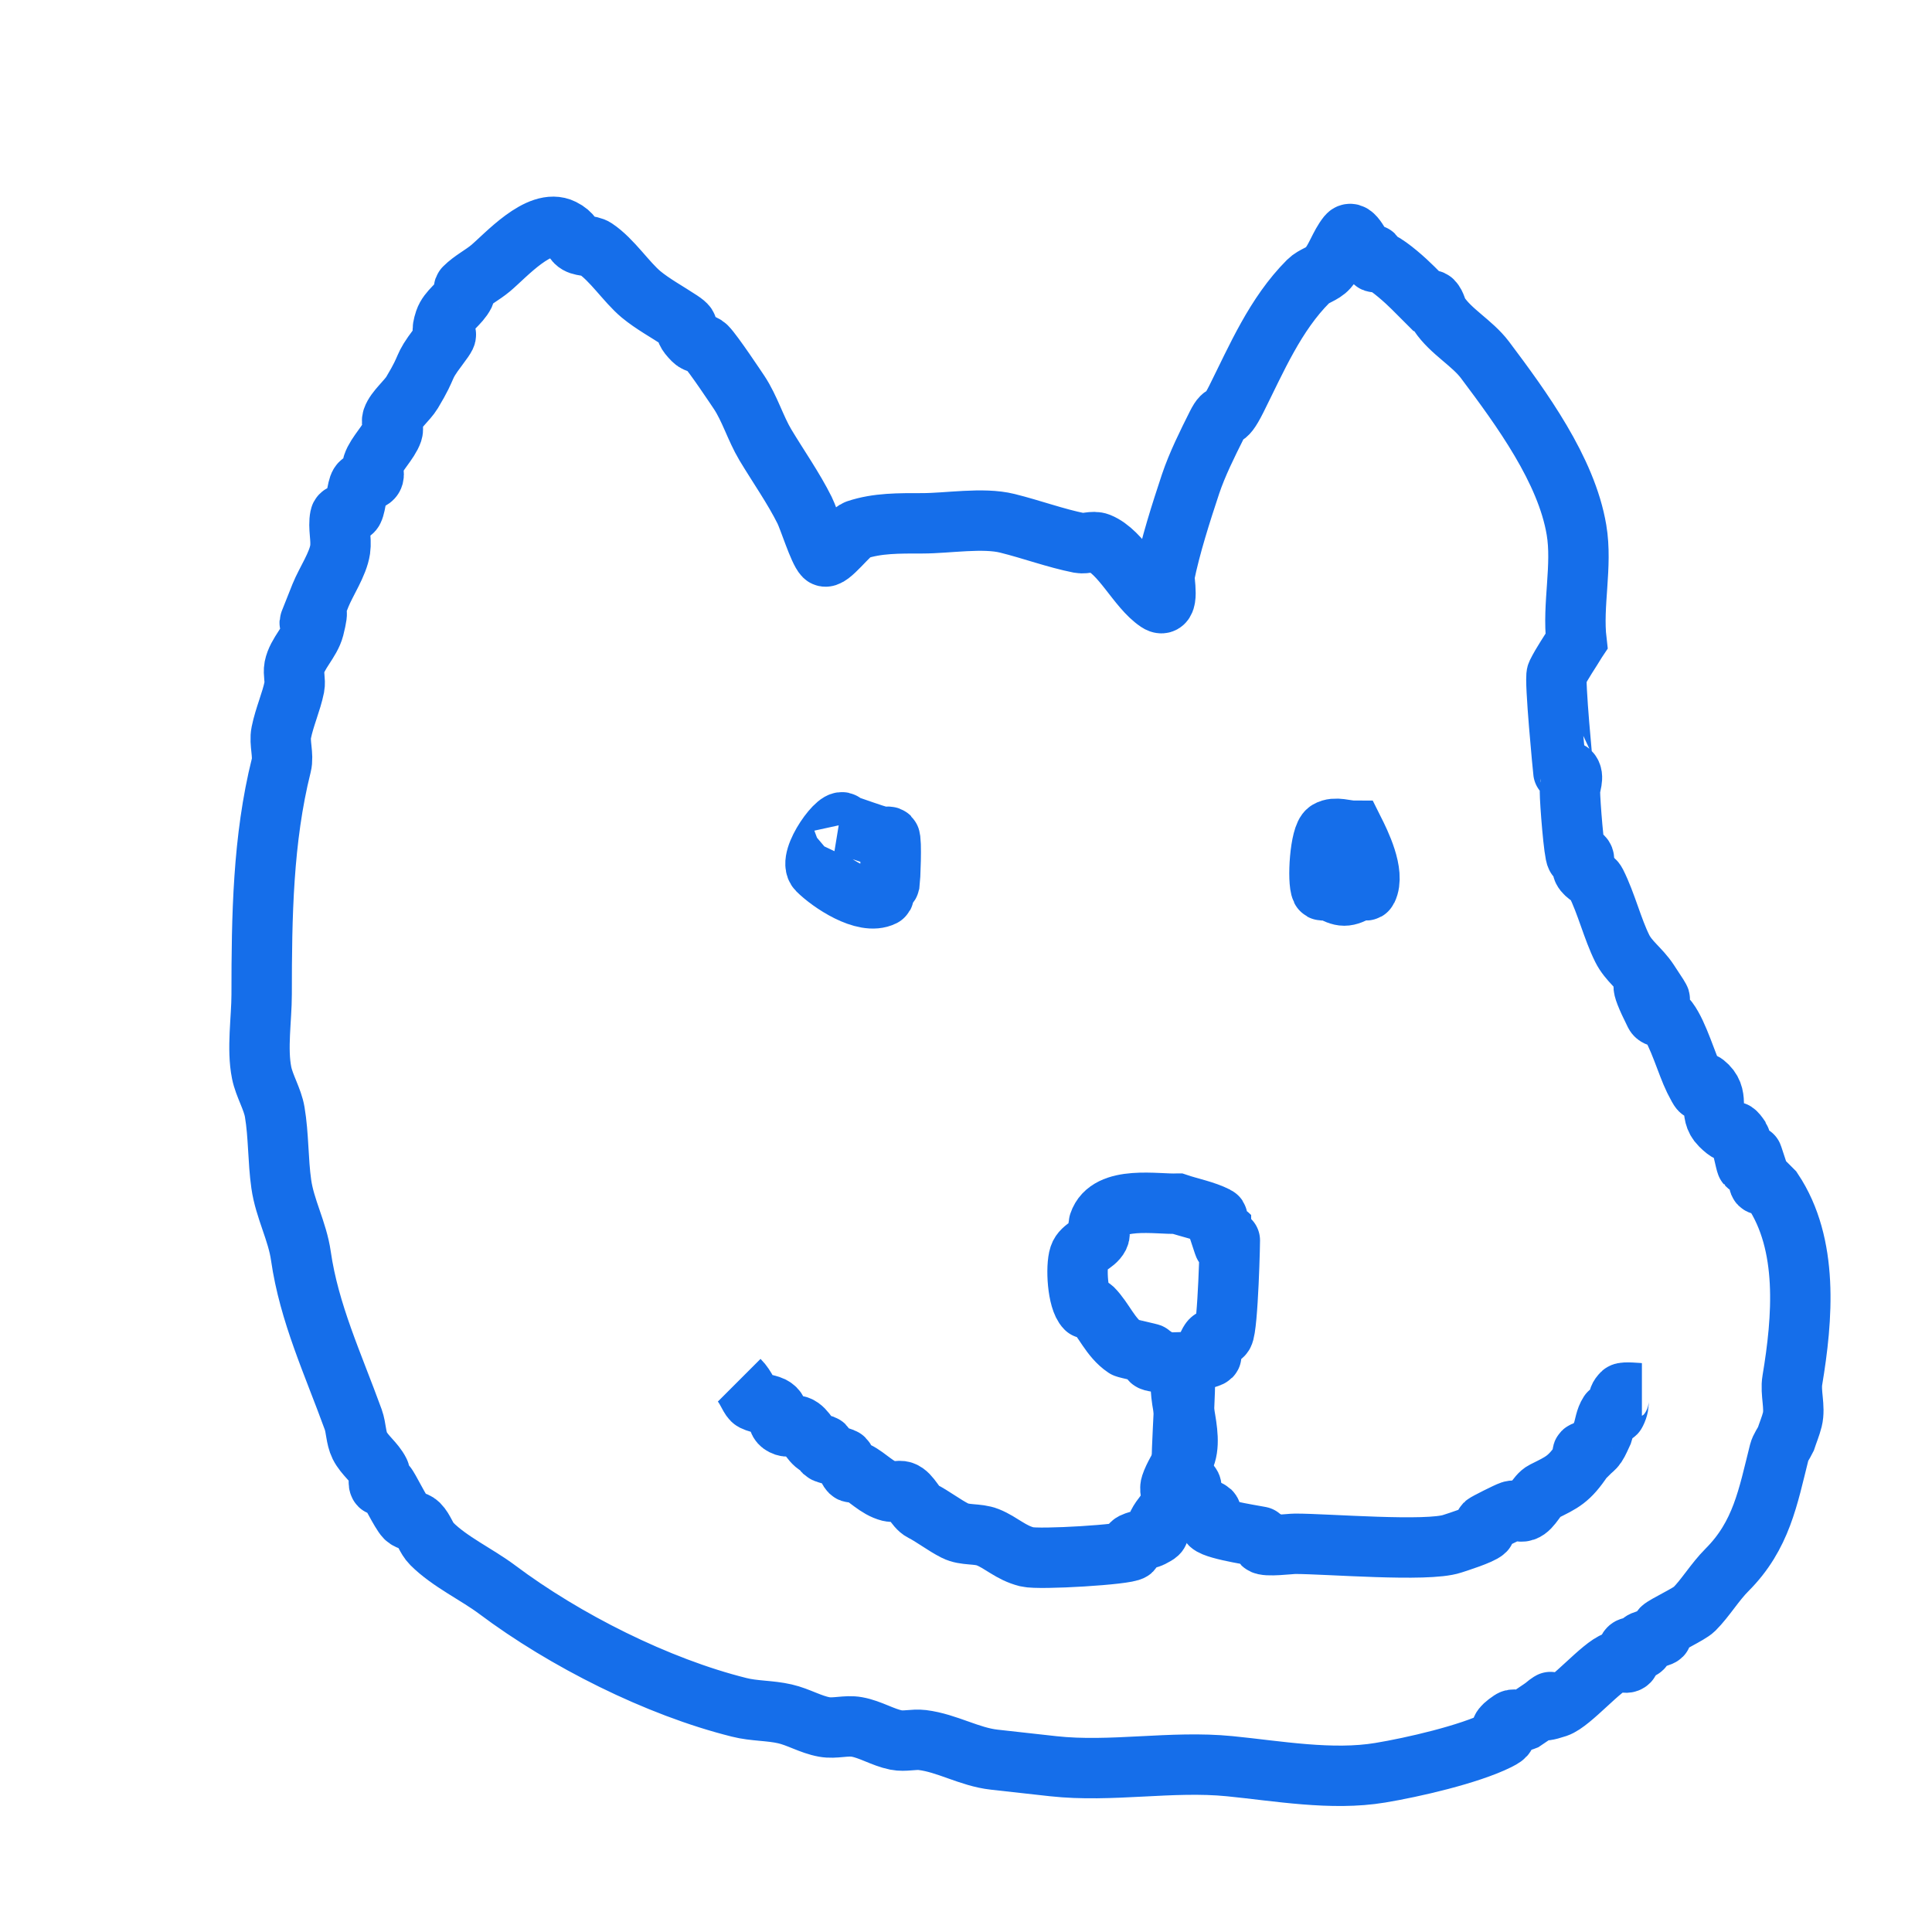 <?xml version="1.0" encoding="UTF-8" standalone="no"?>
<!-- Created with Inkscape (http://www.inkscape.org/) -->

<svg
   width="48"
   height="48"
   viewBox="0 0 12.7 12.7"
   version="1.1"
   id="svg1"
   sodipodi:docname="julian_guide_logo.svg"
   inkscape:version="1.3.2 (091e20e, 2023-11-25, custom)"
   xmlns:inkscape="http://www.inkscape.org/namespaces/inkscape"
   xmlns:sodipodi="http://sodipodi.sourceforge.net/DTD/sodipodi-0.dtd"
   xmlns="http://www.w3.org/2000/svg"
   xmlns:svg="http://www.w3.org/2000/svg">
  <sodipodi:namedview
     id="namedview1"
     pagecolor="#ffffff"
     bordercolor="#000000"
     borderopacity="0.25"
     inkscape:showpageshadow="2"
     inkscape:pageopacity="0.0"
     inkscape:pagecheckerboard="false"
     inkscape:deskcolor="#d1d1d1"
     inkscape:document-units="mm"
     inkscape:zoom="6.1531384"
     inkscape:cx="31.284848"
     inkscape:cy="20.396096"
     inkscape:window-width="1350"
     inkscape:window-height="1237"
     inkscape:window-x="1071"
     inkscape:window-y="106"
     inkscape:window-maximized="0"
     inkscape:current-layer="layer1" />
  <defs
     id="defs1">
    <linearGradient
       id="swatch12"
       inkscape:swatch="solid">
      <stop
         style="stop-color:#000000;stop-opacity:1;"
         offset="0"
         id="stop12" />
    </linearGradient>
  </defs>
  <g
     inkscape:label="Layer 1"
     inkscape:groupmode="layer"
     id="layer1">
    <path
       style="fill:none;stroke:#156eea;stroke-width:0.397;stroke-dasharray:none;stroke-opacity:1"
       d="m 10.363,4.214 c -0.028,-0.239 0.04,-0.494 0,-0.731 C 10.297,3.089 10.002,2.686 9.761,2.365 9.677,2.254 9.537,2.18 9.46,2.064 c -0.018,-0.027 -0.02,-0.063 -0.043,-0.086 -0.01,-0.01 -0.029,0 -0.043,0 -0.029,-0.029 -0.057,-0.057 -0.086,-0.086 -0.049,-0.049 -0.149,-0.139 -0.215,-0.172 -0.013,-0.006 -0.033,0.01 -0.043,0 -0.01,-0.01 0.01,-0.033 0,-0.043 -0.01,-0.01 -0.033,0.01 -0.043,0 -0.043,-0.043 -0.091,-0.176 -0.129,-0.129 -0.052,0.065 -0.075,0.152 -0.129,0.215 -0.034,0.039 -0.092,0.049 -0.129,0.086 C 8.383,2.066 8.26,2.357 8.127,2.623 8.038,2.8 8.057,2.677 7.998,2.795 7.937,2.917 7.87,3.051 7.826,3.182 7.764,3.369 7.693,3.59 7.654,3.784 c -0.004,0.022 0.038,0.226 -0.043,0.172 C 7.476,3.866 7.373,3.629 7.224,3.569 c -0.04,-0.016 -0.087,0.008 -0.129,0 -0.156,-0.031 -0.312,-0.089 -0.473,-0.129 -0.16,-0.04 -0.392,0 -0.559,0 -0.154,0 -0.295,-0.002 -0.43,0.043 C 5.584,3.499 5.449,3.686 5.418,3.655 5.382,3.619 5.318,3.412 5.289,3.354 5.218,3.211 5.115,3.064 5.031,2.924 4.966,2.815 4.929,2.686 4.859,2.58 4.844,2.558 4.689,2.324 4.644,2.279 4.621,2.256 4.581,2.259 4.558,2.236 4.454,2.132 4.571,2.173 4.472,2.107 4.389,2.052 4.29,1.998 4.214,1.935 4.117,1.854 4.023,1.707 3.913,1.634 3.875,1.609 3.816,1.623 3.784,1.591 3.767,1.574 3.761,1.536 3.698,1.505 3.546,1.429 3.323,1.681 3.225,1.763 c -0.055,0.046 -0.121,0.078 -0.172,0.129 -0.01,0.01 0.006,0.03 0,0.043 -0.032,0.064 -0.106,0.104 -0.129,0.172 -0.051,0.153 0.07,0.022 -0.043,0.172 -0.114,0.151 -0.055,0.106 -0.172,0.301 -0.032,0.053 -0.11,0.116 -0.129,0.172 -0.009,0.027 0.009,0.059 0,0.086 -0.023,0.068 -0.106,0.146 -0.129,0.215 -0.009,0.027 0.016,0.062 0,0.086 -0.018,0.027 -0.068,0.016 -0.086,0.043 -0.019,0.028 -0.024,0.134 -0.043,0.172 -0.014,0.029 -0.08,0.012 -0.086,0.043 -0.014,0.07 0.01,0.144 0,0.215 -0.014,0.096 -0.092,0.21 -0.129,0.301 -0.173,0.433 0.034,-0.091 -0.043,0.215 -0.023,0.09 -0.111,0.167 -0.129,0.258 -0.008,0.042 0.008,0.087 0,0.129 -0.02,0.099 -0.065,0.197 -0.086,0.301 -0.014,0.068 0.017,0.148 0,0.215 -0.121,0.484 -0.129,0.992 -0.129,1.505 0,0.16 -0.032,0.358 0,0.516 0.017,0.085 0.072,0.173 0.086,0.258 0.026,0.153 0.021,0.319 0.043,0.473 0.023,0.163 0.106,0.31 0.129,0.473 0.054,0.375 0.211,0.709 0.344,1.075 0.02,0.056 0.017,0.119 0.043,0.172 0.032,0.064 0.097,0.108 0.129,0.172 0.013,0.026 -0.013,0.06 0,0.086 0.006,0.013 0.033,-0.01 0.043,0 0.019,0.019 0.097,0.183 0.129,0.215 0.023,0.023 0.063,0.02 0.086,0.043 0.037,0.037 0.049,0.092 0.086,0.129 0.119,0.119 0.295,0.2 0.43,0.301 0.444,0.333 1.053,0.64 1.591,0.774 0.098,0.025 0.202,0.02 0.301,0.043 0.088,0.02 0.169,0.07 0.258,0.086 0.071,0.013 0.144,-0.013 0.215,0 0.089,0.016 0.169,0.068 0.258,0.086 0.056,0.011 0.115,-0.007 0.172,0 0.163,0.02 0.309,0.111 0.473,0.129 0.125,0.014 0.262,0.029 0.387,0.043 0.382,0.042 0.778,-0.038 1.161,0 0.313,0.031 0.671,0.096 0.989,0.043 0.212,-0.035 0.583,-0.12 0.774,-0.215 0.132,-0.066 -0.071,-0.024 0.086,-0.129 0.024,-0.016 0.059,0.011 0.086,0 0.401,-0.267 -0.06,0.006 0.215,-0.086 0.095,-0.032 0.294,-0.27 0.387,-0.301 0.027,-0.009 0.066,0.02 0.086,0 0.02,-0.02 -0.02,-0.066 0,-0.086 0.02,-0.02 0.06,0.013 0.086,0 0.013,-0.006 -0.01,-0.033 0,-0.043 0.014,-0.014 0.115,-0.029 0.129,-0.043 0.01,-0.01 -0.01,-0.033 0,-0.043 0.023,-0.023 0.183,-0.097 0.215,-0.129 0.074,-0.074 0.136,-0.179 0.215,-0.258 0.227,-0.227 0.27,-0.48 0.344,-0.774 0.008,-0.031 0.029,-0.057 0.043,-0.086 0.014,-0.043 0.032,-0.085 0.043,-0.129 0.02,-0.081 -0.014,-0.176 0,-0.258 0.068,-0.408 0.108,-0.892 -0.129,-1.247 -0.014,-0.014 -0.029,-0.029 -0.043,-0.043 -0.014,0 -0.033,0.01 -0.043,0 -0.01,-0.01 0.004,-0.029 0,-0.043 -0.109,-0.326 0.016,0.016 -0.086,-0.086 -0.004,-0.004 -0.038,-0.164 -0.043,-0.172 -0.066,-0.099 -0.025,0.018 -0.129,-0.086 -0.082,-0.082 -0.004,-0.176 -0.086,-0.258 -0.089,-0.089 0.004,0.136 -0.086,-0.043 -0.049,-0.099 -0.104,-0.296 -0.172,-0.387 -0.019,-0.026 -0.072,-0.014 -0.086,-0.043 -0.239,-0.477 0.197,0.145 -0.043,-0.215 -0.055,-0.083 -0.13,-0.131 -0.172,-0.215 -0.064,-0.128 -0.105,-0.297 -0.172,-0.43 -0.018,-0.036 -0.068,-0.05 -0.086,-0.086 -0.013,-0.026 0.02,-0.066 0,-0.086 -0.01,-0.01 -0.033,0.01 -0.043,0 -0.016,-0.016 -0.043,-0.361 -0.043,-0.43 0,-0.043 0.03,-0.099 0,-0.129 -0.01,-0.01 -0.033,0.01 -0.043,0 -5.56e-4,-5.557e-4 -0.06,-0.612 -0.043,-0.645 0.037,-0.075 0.086,-0.143 0.129,-0.215 z"
       id="path1" />
    <path
       style="fill:none;stroke:#156eea;stroke-width:0.397;stroke-opacity:1"
       d="m 7.74,7.912 c -0.129,0.007 -0.454,-0.058 -0.516,0.129 -0.009,0.027 0.013,0.06 0,0.086 -0.027,0.054 -0.11,0.071 -0.129,0.129 -0.024,0.072 -0.012,0.289 0.043,0.344 0.01,0.01 0.033,-0.01 0.043,0 0.076,0.076 0.117,0.192 0.215,0.258 0.008,0.005 0.168,0.039 0.172,0.043 0.01,0.01 -0.013,0.037 0,0.043 0.04,0.02 0.25,0.013 0.301,0 0.195,-0.049 0.012,-0.017 0.086,-0.129 0.018,-0.027 0.068,-0.016 0.086,-0.043 0.031,-0.046 0.046,-0.642 0.043,-0.645 -0.102,-0.102 0.023,0.24 -0.086,-0.086 -0.005,-0.014 0.013,-0.037 0,-0.043 -0.081,-0.041 -0.172,-0.057 -0.258,-0.086 z"
       id="path2" />
    <path
       style="fill:none;stroke:#156eea;stroke-width:0.397;stroke-opacity:1"
       d="m 7.783,8.987 c -0.075,0.163 0.08,0.442 0,0.602 -0.028,0.057 -0.067,0.114 -0.086,0.172 -0.014,0.041 0.019,0.091 0,0.129 -0.025,0.05 -0.061,0.079 -0.086,0.129 -0.03,0.059 0.052,0.038 -0.043,0.086 -0.026,0.013 -0.111,0.025 -0.129,0.043 -0.01,0.01 0.01,0.033 0,0.043 -0.028,0.028 -0.607,0.063 -0.688,0.043 C 6.643,10.207 6.583,10.141 6.493,10.105 6.425,10.078 6.343,10.095 6.278,10.062 6.208,10.027 6.129,9.966 6.063,9.933 6.015,9.909 5.985,9.821 5.934,9.804 c -0.027,-0.009 -0.058,0.007 -0.086,0 -0.084,-0.021 -0.144,-0.094 -0.215,-0.129 -0.013,-0.006 -0.033,0.01 -0.043,0 -0.023,-0.023 -0.02,-0.063 -0.043,-0.086 -0.008,-0.008 -0.121,-0.035 -0.129,-0.043 -0.01,-0.01 0.01,-0.033 0,-0.043 -0.01,-0.01 -0.03,0.006 -0.043,0 -0.048,-0.024 -0.078,-0.112 -0.129,-0.129 -0.027,-0.009 -0.059,0.009 -0.086,0 -0.08,-0.027 -0.011,-0.091 -0.086,-0.129 C 5.048,9.232 4.963,9.22 4.945,9.202 4.922,9.179 4.905,9.119 4.859,9.073"
       id="path6" />
    <path
       style="fill:none;stroke:#156eea;stroke-width:0.397;stroke-opacity:1"
       d="m 7.783,8.987 c 0.026,0.096 -0.043,0.731 0,0.774 0.01,0.01 0.033,-0.01 0.043,0 0.021,0.021 -0.021,0.107 0,0.129 0.008,0.008 0.121,0.035 0.129,0.043 0.029,0.029 -0.029,0.057 0,0.086 0.04,0.04 0.339,0.081 0.344,0.086 0.01,0.01 -0.01,0.033 0,0.043 0.021,0.021 0.181,0 0.215,0 0.212,0 0.867,0.055 1.032,0 0.034,-0.011 0.189,-0.06 0.215,-0.086 0.01,-0.01 -0.01,-0.033 0,-0.043 0.008,-0.008 0.15,-0.079 0.172,-0.086 0.027,-0.009 0.059,0.009 0.086,0 0.051,-0.017 0.081,-0.105 0.129,-0.129 0.12,-0.06 0.166,-0.077 0.258,-0.215 0.008,-0.012 -0.01,-0.033 0,-0.043 0.01,-0.01 0.029,0 0.043,0 0.014,-0.014 0.032,-0.026 0.043,-0.043 0.018,-0.027 0.029,-0.057 0.043,-0.086 0.014,-0.043 0.018,-0.091 0.043,-0.129 0.008,-0.012 0.037,0.013 0.043,0 0.038,-0.076 -0.003,-0.083 0.043,-0.129 0.011,-0.011 0.111,0 0.129,0"
       id="path7" />
    <path
       style="fill:none;stroke:#156eea;stroke-width:0.397;stroke-opacity:1"
       d="M 5.547,5.418 C 5.53,5.34 5.302,5.646 5.375,5.719 c 0.082,0.082 0.307,0.234 0.43,0.172 0.013,-0.006 -0.006,-0.03 0,-0.043 0.009,-0.018 0.039,-0.023 0.043,-0.043 0.003,-0.016 0.015,-0.286 0,-0.301 -0.01,-0.01 -0.029,0.004 -0.043,0 -0.087,-0.025 -0.172,-0.057 -0.258,-0.086 z"
       id="path11" />
    <path
       style="fill:none;stroke:#156eea;stroke-width:0.397;stroke-opacity:1"
       d="m 8.901,5.461 c -0.057,0 -0.123,-0.029 -0.172,0 -0.052,0.031 -0.07,0.333 -0.043,0.387 0.006,0.013 0.03,-0.006 0.043,0 0.103,0.052 0.112,0.052 0.215,0 0.013,-0.006 0.037,0.013 0.043,0 0.054,-0.108 -0.049,-0.313 -0.086,-0.387 z"
       id="path12" />
  </g>
</svg>
